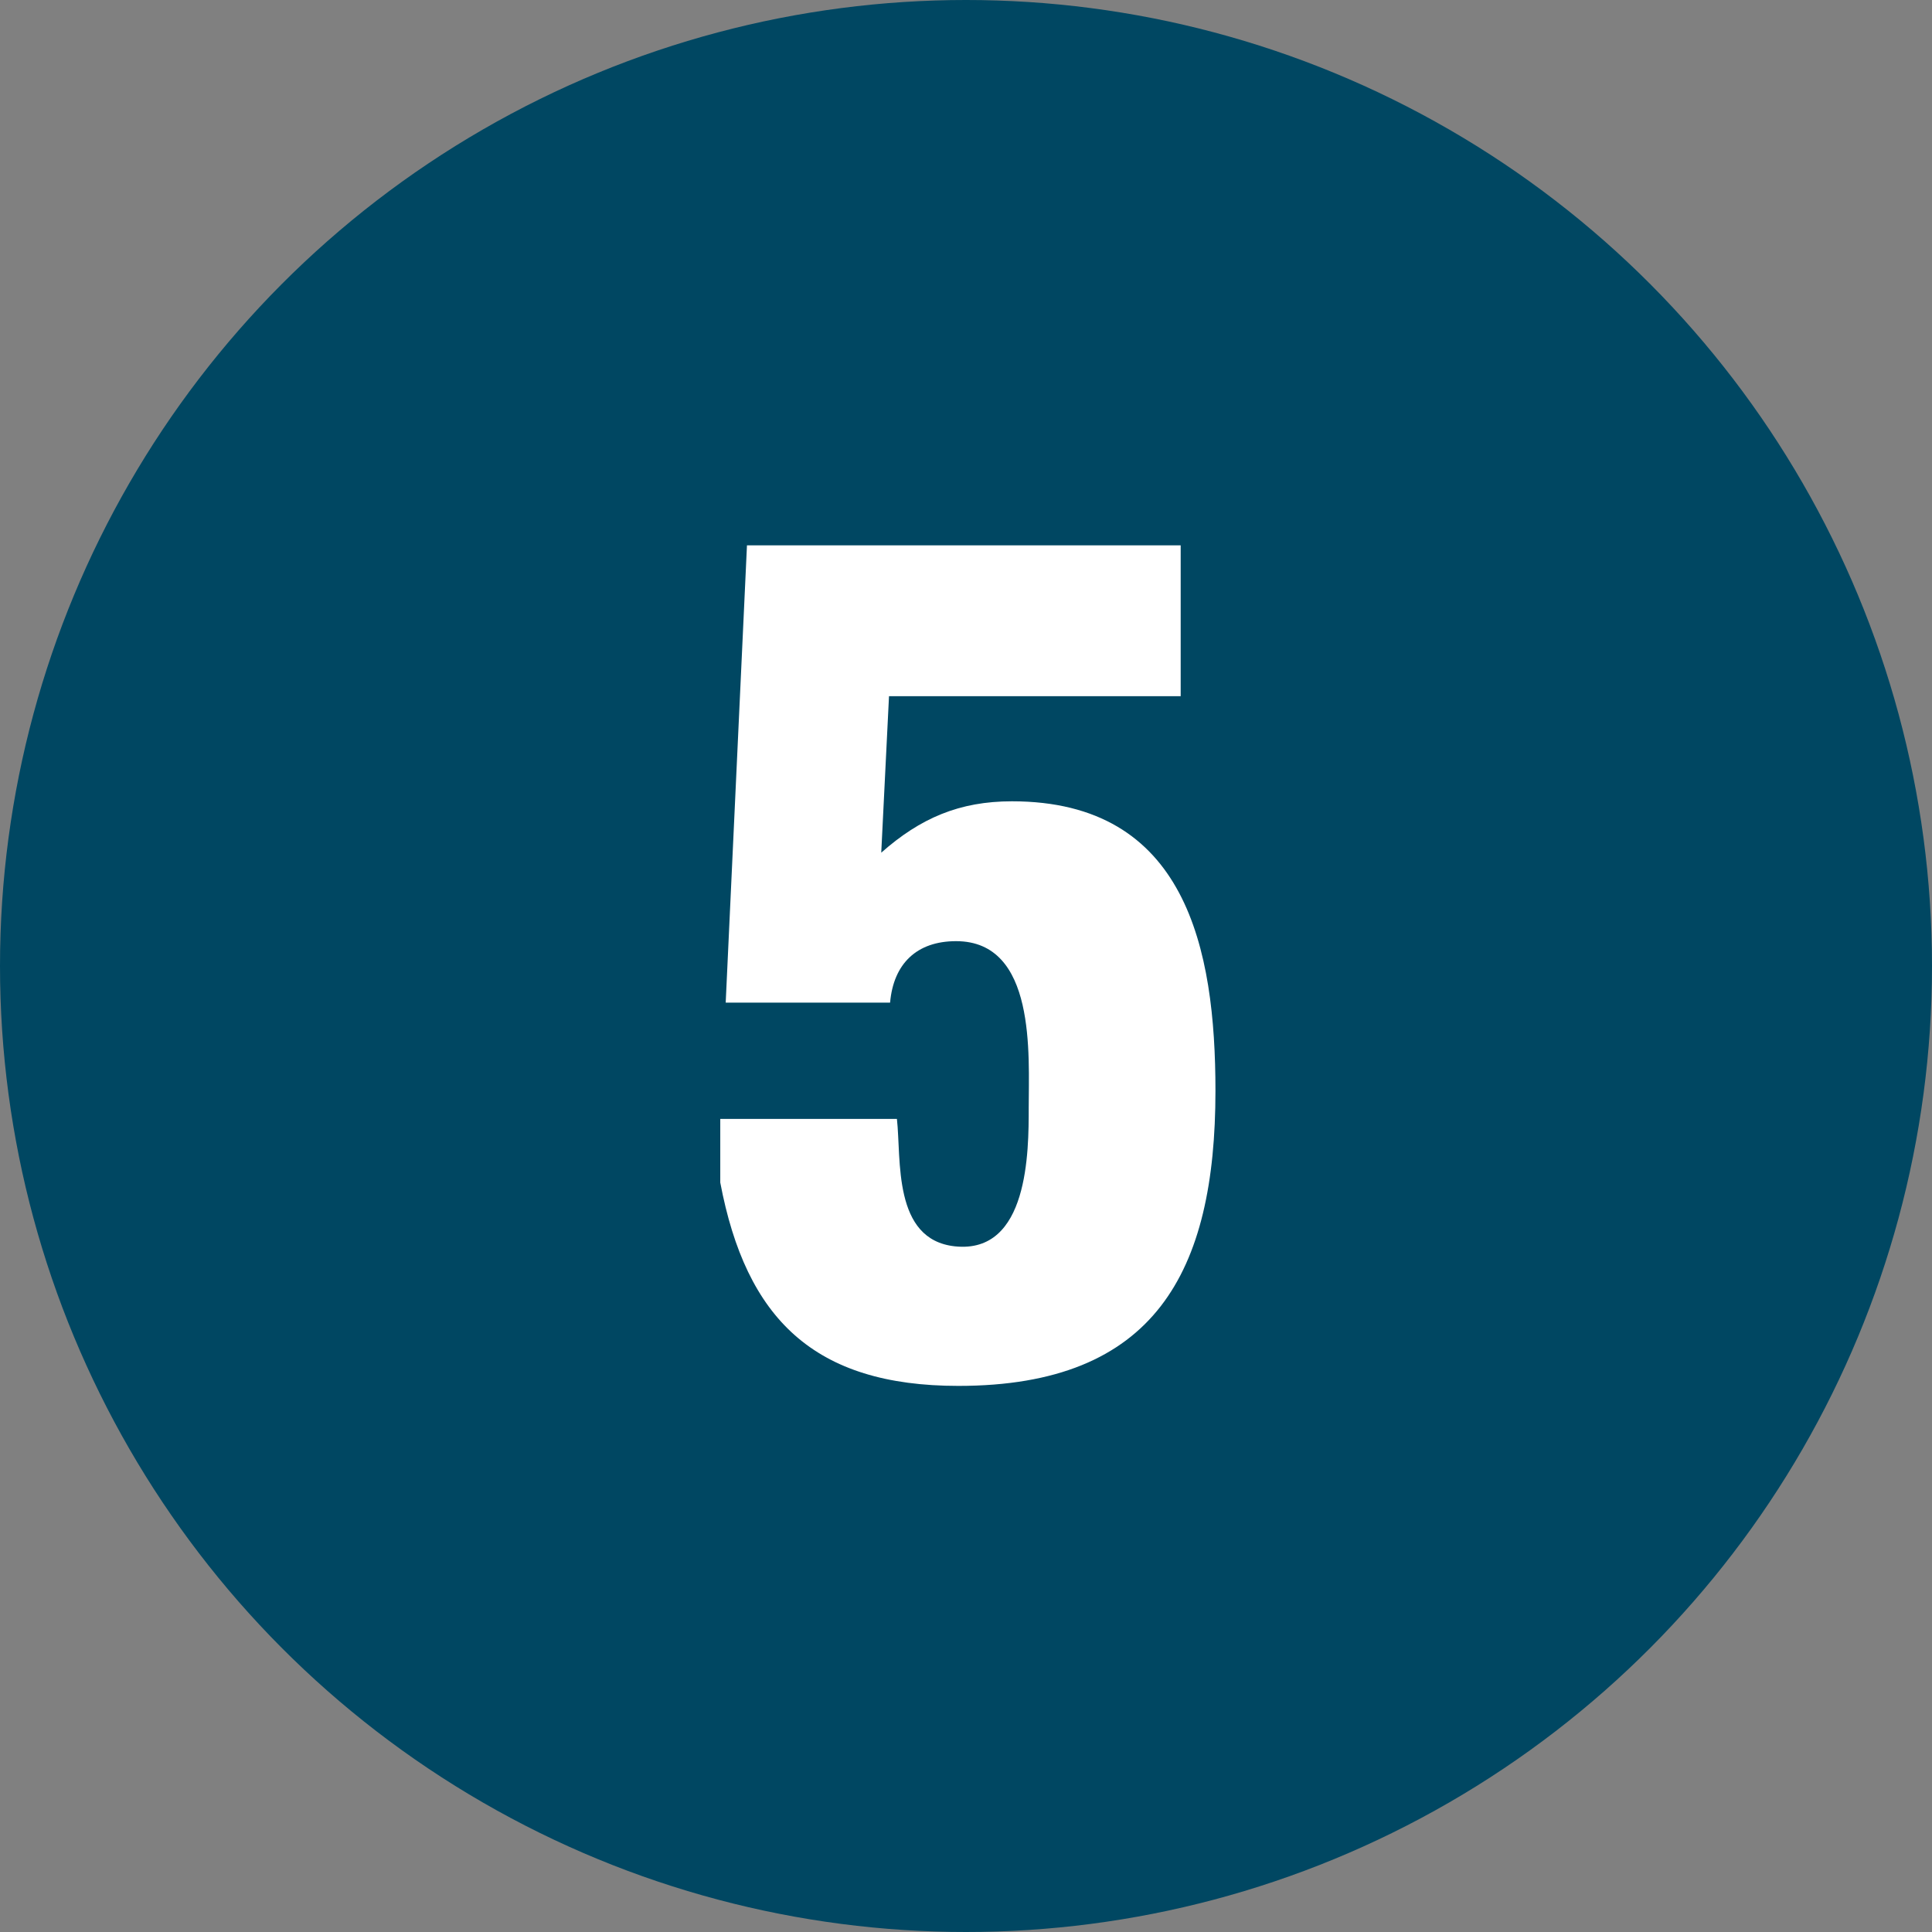 <?xml version="1.0" encoding="UTF-8"?><svg id="Layer_2" xmlns="http://www.w3.org/2000/svg" viewBox="0 0 124.46 124.46"><rect x="0" y="0" width="124.46" height="124.46" fill="#808080" stroke="none"/><defs><style>.cls-1{fill:#fff;}.cls-2{fill:#004762;}</style></defs><g id="Layer_1-2"><g><circle class="cls-2" cx="62.23" cy="62.23" r="62.23"/><path class="cls-1" d="M46.75,64.58l1.37-29.45h27.94v9.72h-18.79l-.5,10.08c2.52-2.23,5.04-3.31,8.42-3.31,11.23,0,13.11,9.5,13.11,18.65,0,11.67-3.89,19.01-16.56,19.01-9.29,0-13.68-4.32-15.34-13.1v-4.1h11.38c.29,2.59-.29,7.78,3.74,8.21,4.75,.5,4.75-6.12,4.75-8.93,0-3.38,.5-10.73-4.68-10.73-2.52,0-4.03,1.44-4.25,3.96h-10.58Z"/></g></g></svg>